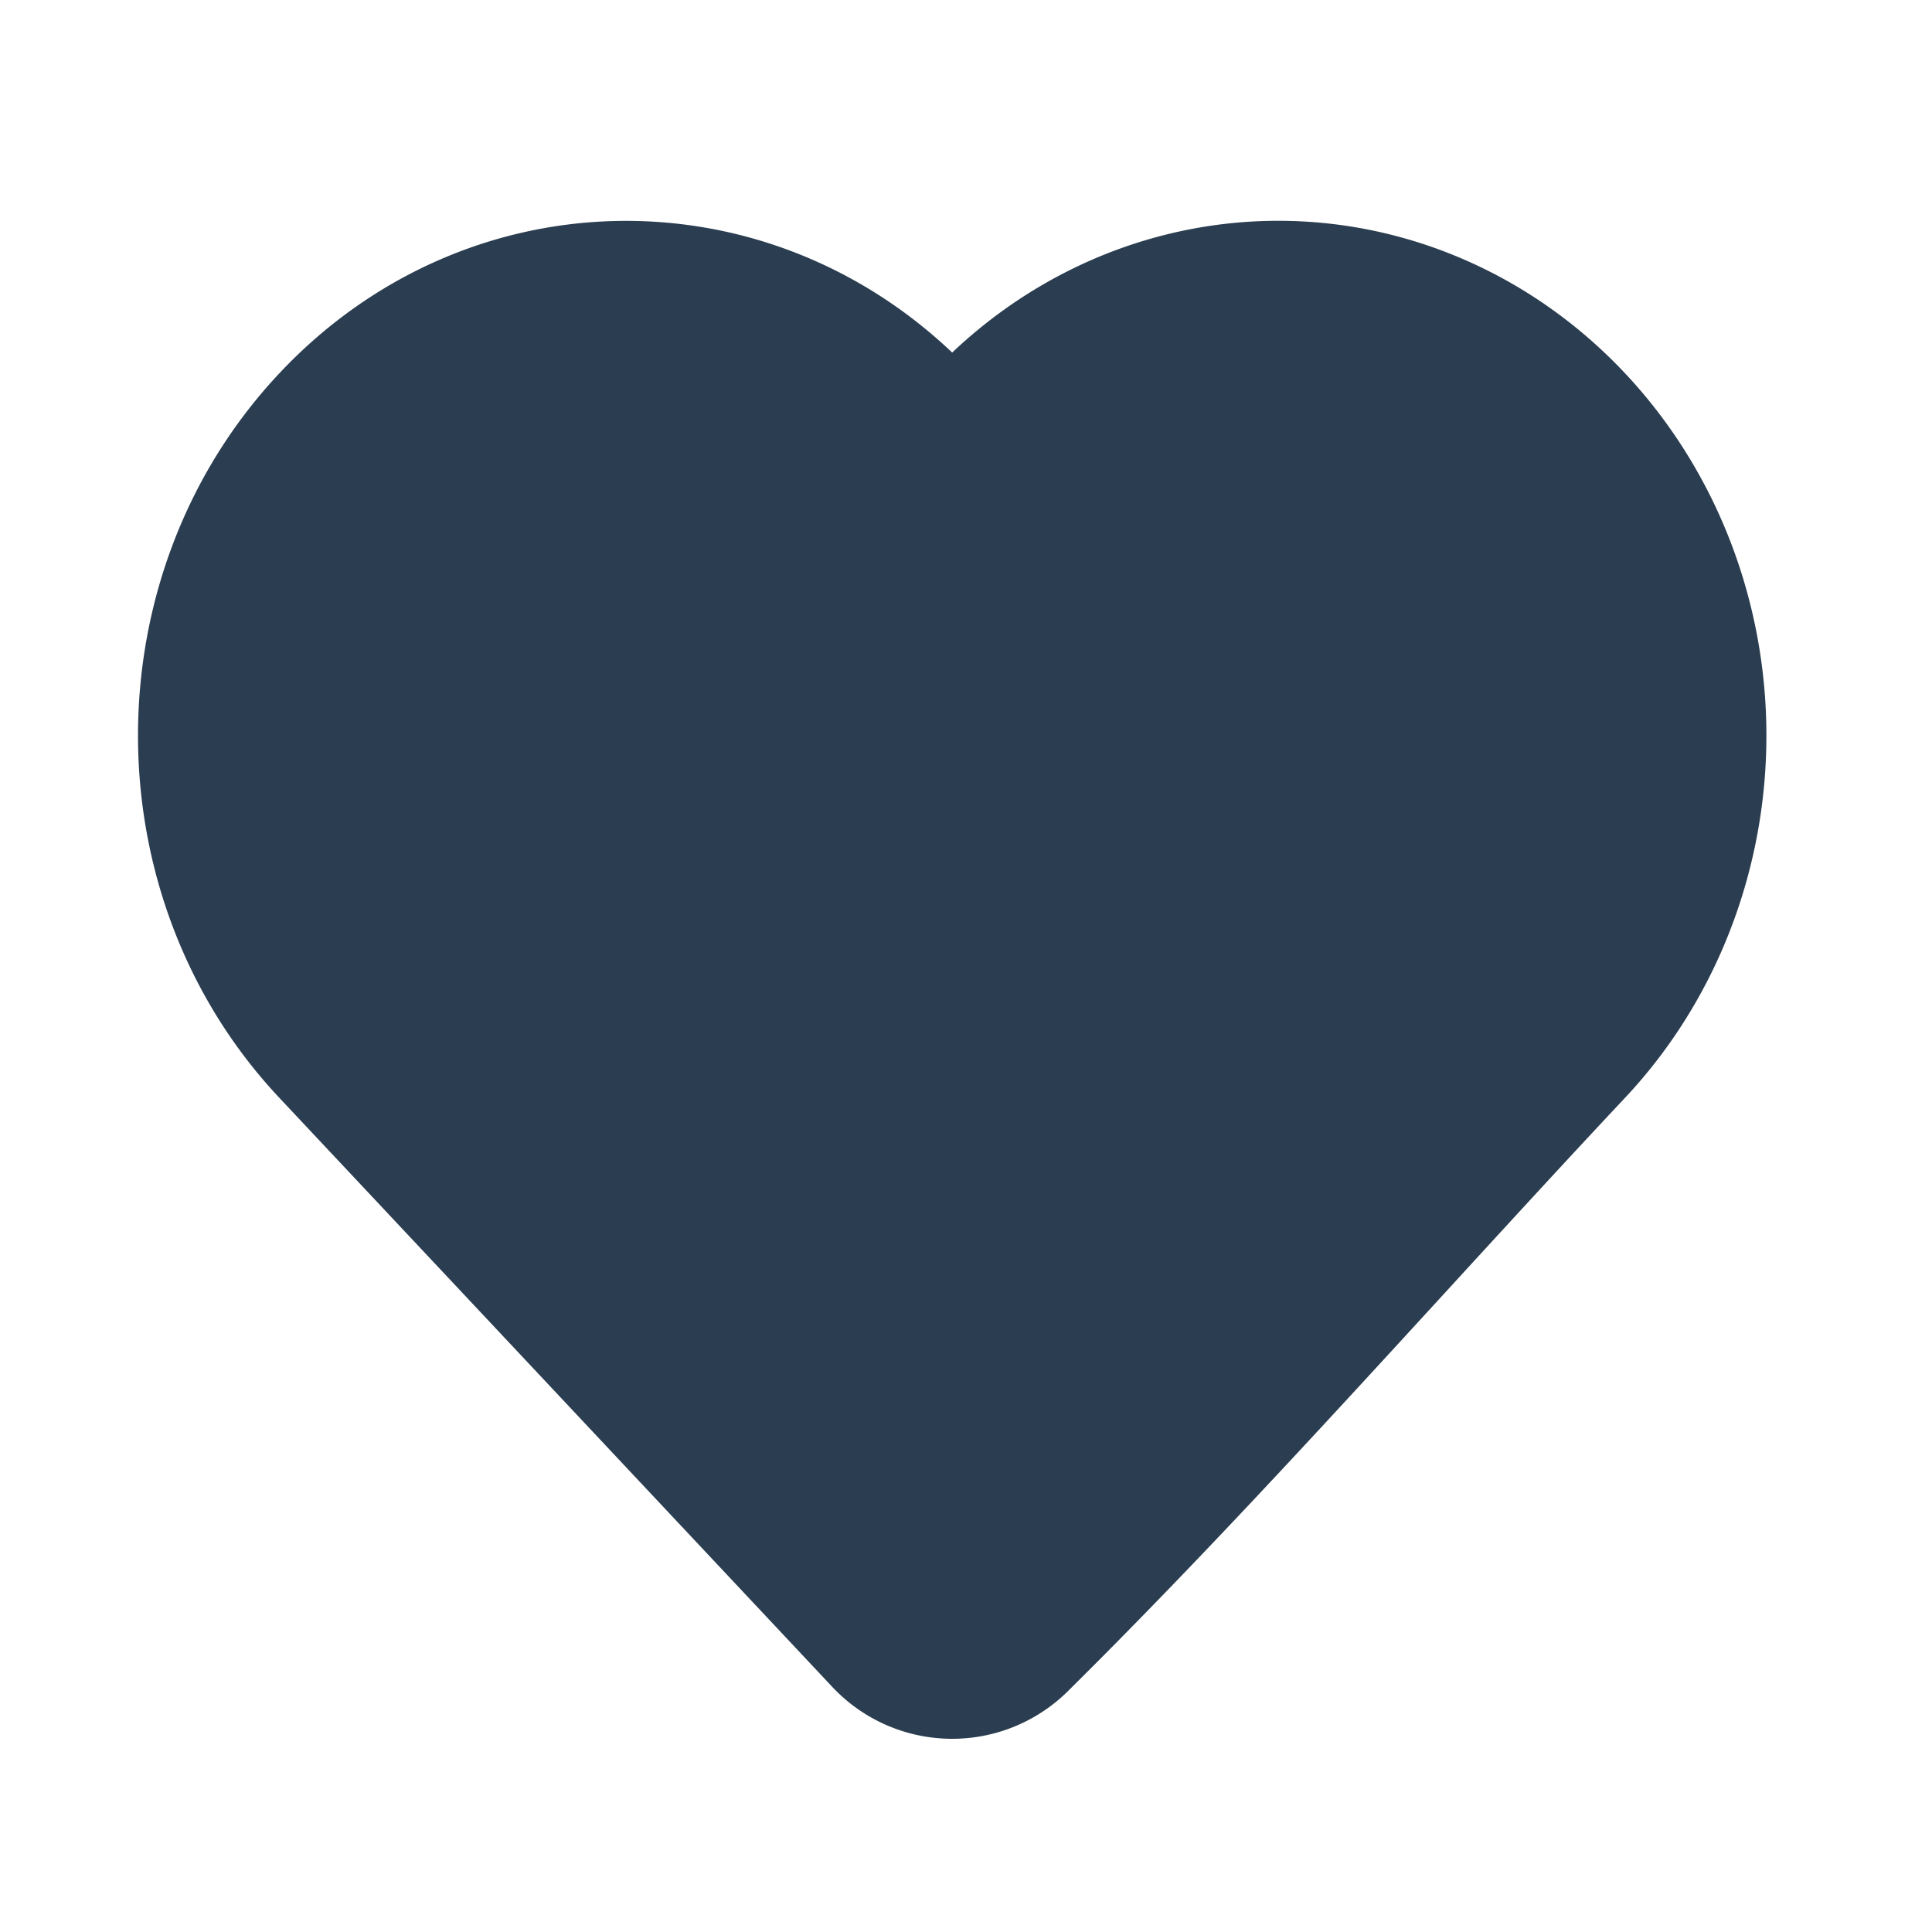 <svg xmlns="http://www.w3.org/2000/svg" width="70" height="70" fill="none"><path fill="#2B3D50" fill-rule="evenodd" d="M34.5 12.773C37.726 9.717 41.928 8 46.315 8c4.736 0 9.258 2.002 12.568 5.53C62.17 17.03 64 21.75 64 26.65c0 4.9-1.83 9.62-5.117 13.12-2.185 2.328-4.367 4.71-6.56 7.103-4.456 4.862-8.959 9.777-13.636 14.406l-.011.011a5.957 5.957 0 0 1-8.542-.193L10.115 39.77c-6.82-7.266-6.82-18.972 0-26.238 6.674-7.11 17.421-7.363 24.385-.758Z" clip-rule="evenodd"/></svg>